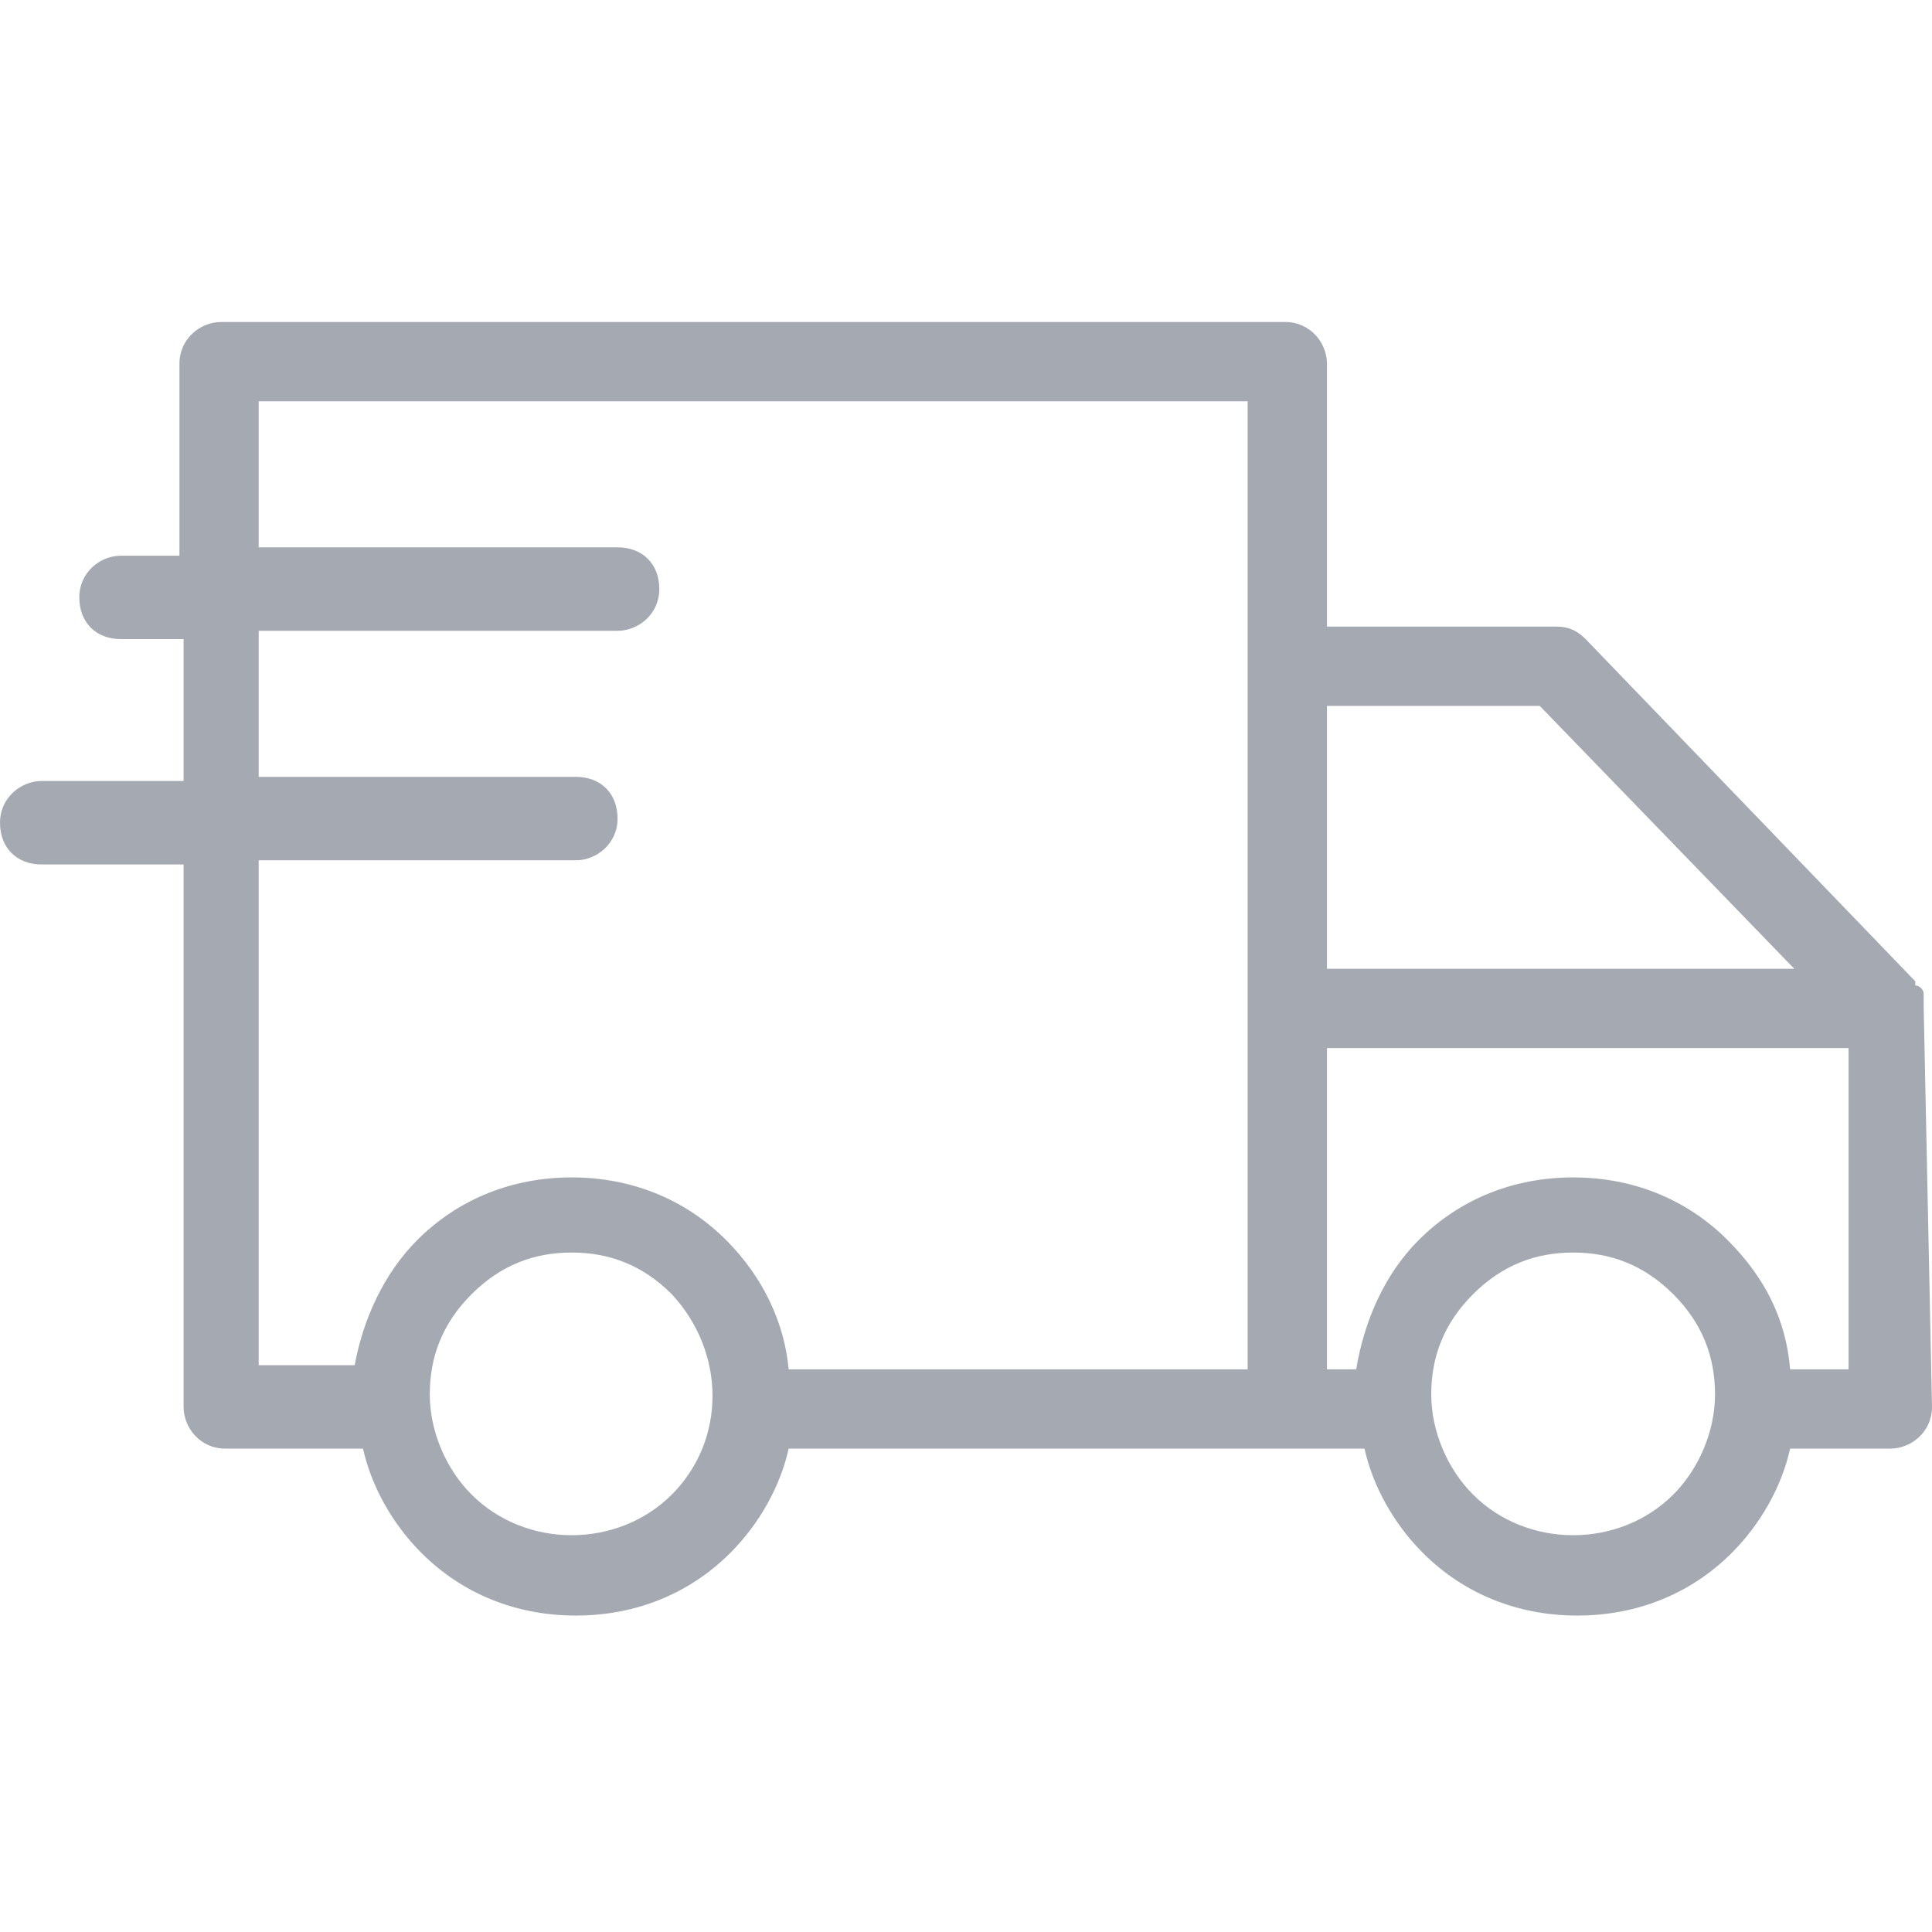 <svg width="42" height="42" viewBox="0 0 42 42" fill="none" xmlns="http://www.w3.org/2000/svg">
<path d="M41.819 21.877V21.786C41.819 21.695 41.819 21.605 41.819 21.605C41.819 21.514 41.728 21.423 41.637 21.423C41.637 21.423 41.637 21.423 41.637 21.333L34.471 13.894C34.289 13.713 34.108 13.622 33.836 13.622H28.847V7.907C28.847 7.454 28.484 7 27.939 7H4.808C4.354 7 3.901 7.363 3.901 7.907V12.08H2.631C2.177 12.08 1.724 12.443 1.724 12.987C1.724 13.531 2.086 13.894 2.631 13.894H3.991V16.978H0.907C0.454 16.978 0 17.341 0 17.886C0 18.43 0.363 18.793 0.907 18.793H3.991V30.585C3.991 31.039 4.354 31.492 4.898 31.492H7.892C8.073 32.309 8.527 33.125 9.162 33.76C10.069 34.667 11.248 35.121 12.518 35.121C13.788 35.121 14.968 34.667 15.875 33.76C16.51 33.125 16.963 32.309 17.145 31.492H29.663C29.845 32.309 30.298 33.125 30.933 33.76C31.84 34.667 33.019 35.121 34.289 35.121C35.559 35.121 36.739 34.667 37.646 33.76C38.281 33.125 38.734 32.309 38.916 31.492H41.093C41.546 31.492 42 31.13 42 30.585L41.819 21.877ZM39.007 21.061H28.847V15.346H33.473L39.007 21.061ZM5.624 18.702H12.518C12.972 18.702 13.425 18.339 13.425 17.795C13.425 17.25 13.063 16.888 12.518 16.888H5.624V13.713H13.425C13.879 13.713 14.333 13.35 14.333 12.806C14.333 12.261 13.97 11.899 13.425 11.899H5.624V8.724H13.425H27.123V14.348C27.123 14.438 27.123 14.438 27.123 14.529V29.769H17.145C17.054 28.771 16.6 27.773 15.784 26.957C14.877 26.05 13.698 25.596 12.428 25.596C11.158 25.596 9.978 26.05 9.071 26.957C8.346 27.683 7.892 28.68 7.711 29.678H5.624V18.702ZM14.605 32.49C13.425 33.669 11.43 33.669 10.251 32.49C9.706 31.946 9.343 31.13 9.343 30.313C9.343 29.497 9.616 28.771 10.251 28.136C10.886 27.501 11.611 27.229 12.428 27.229C13.244 27.229 13.97 27.501 14.605 28.136C15.784 29.406 15.784 31.311 14.605 32.49ZM36.376 32.49C35.197 33.669 33.201 33.669 32.022 32.49C31.477 31.946 31.114 31.13 31.114 30.313C31.114 29.497 31.387 28.771 32.022 28.136C32.657 27.501 33.382 27.229 34.199 27.229C35.015 27.229 35.741 27.501 36.376 28.136C37.011 28.771 37.283 29.497 37.283 30.313C37.283 31.13 36.92 31.946 36.376 32.49ZM38.916 29.769C38.825 28.68 38.371 27.773 37.555 26.957C36.648 26.05 35.469 25.596 34.199 25.596C32.929 25.596 31.75 26.05 30.842 26.957C30.117 27.683 29.663 28.68 29.482 29.769H28.847V22.784H40.186V29.769H38.916Z" fill="#A5A9B1"/>
</svg>
